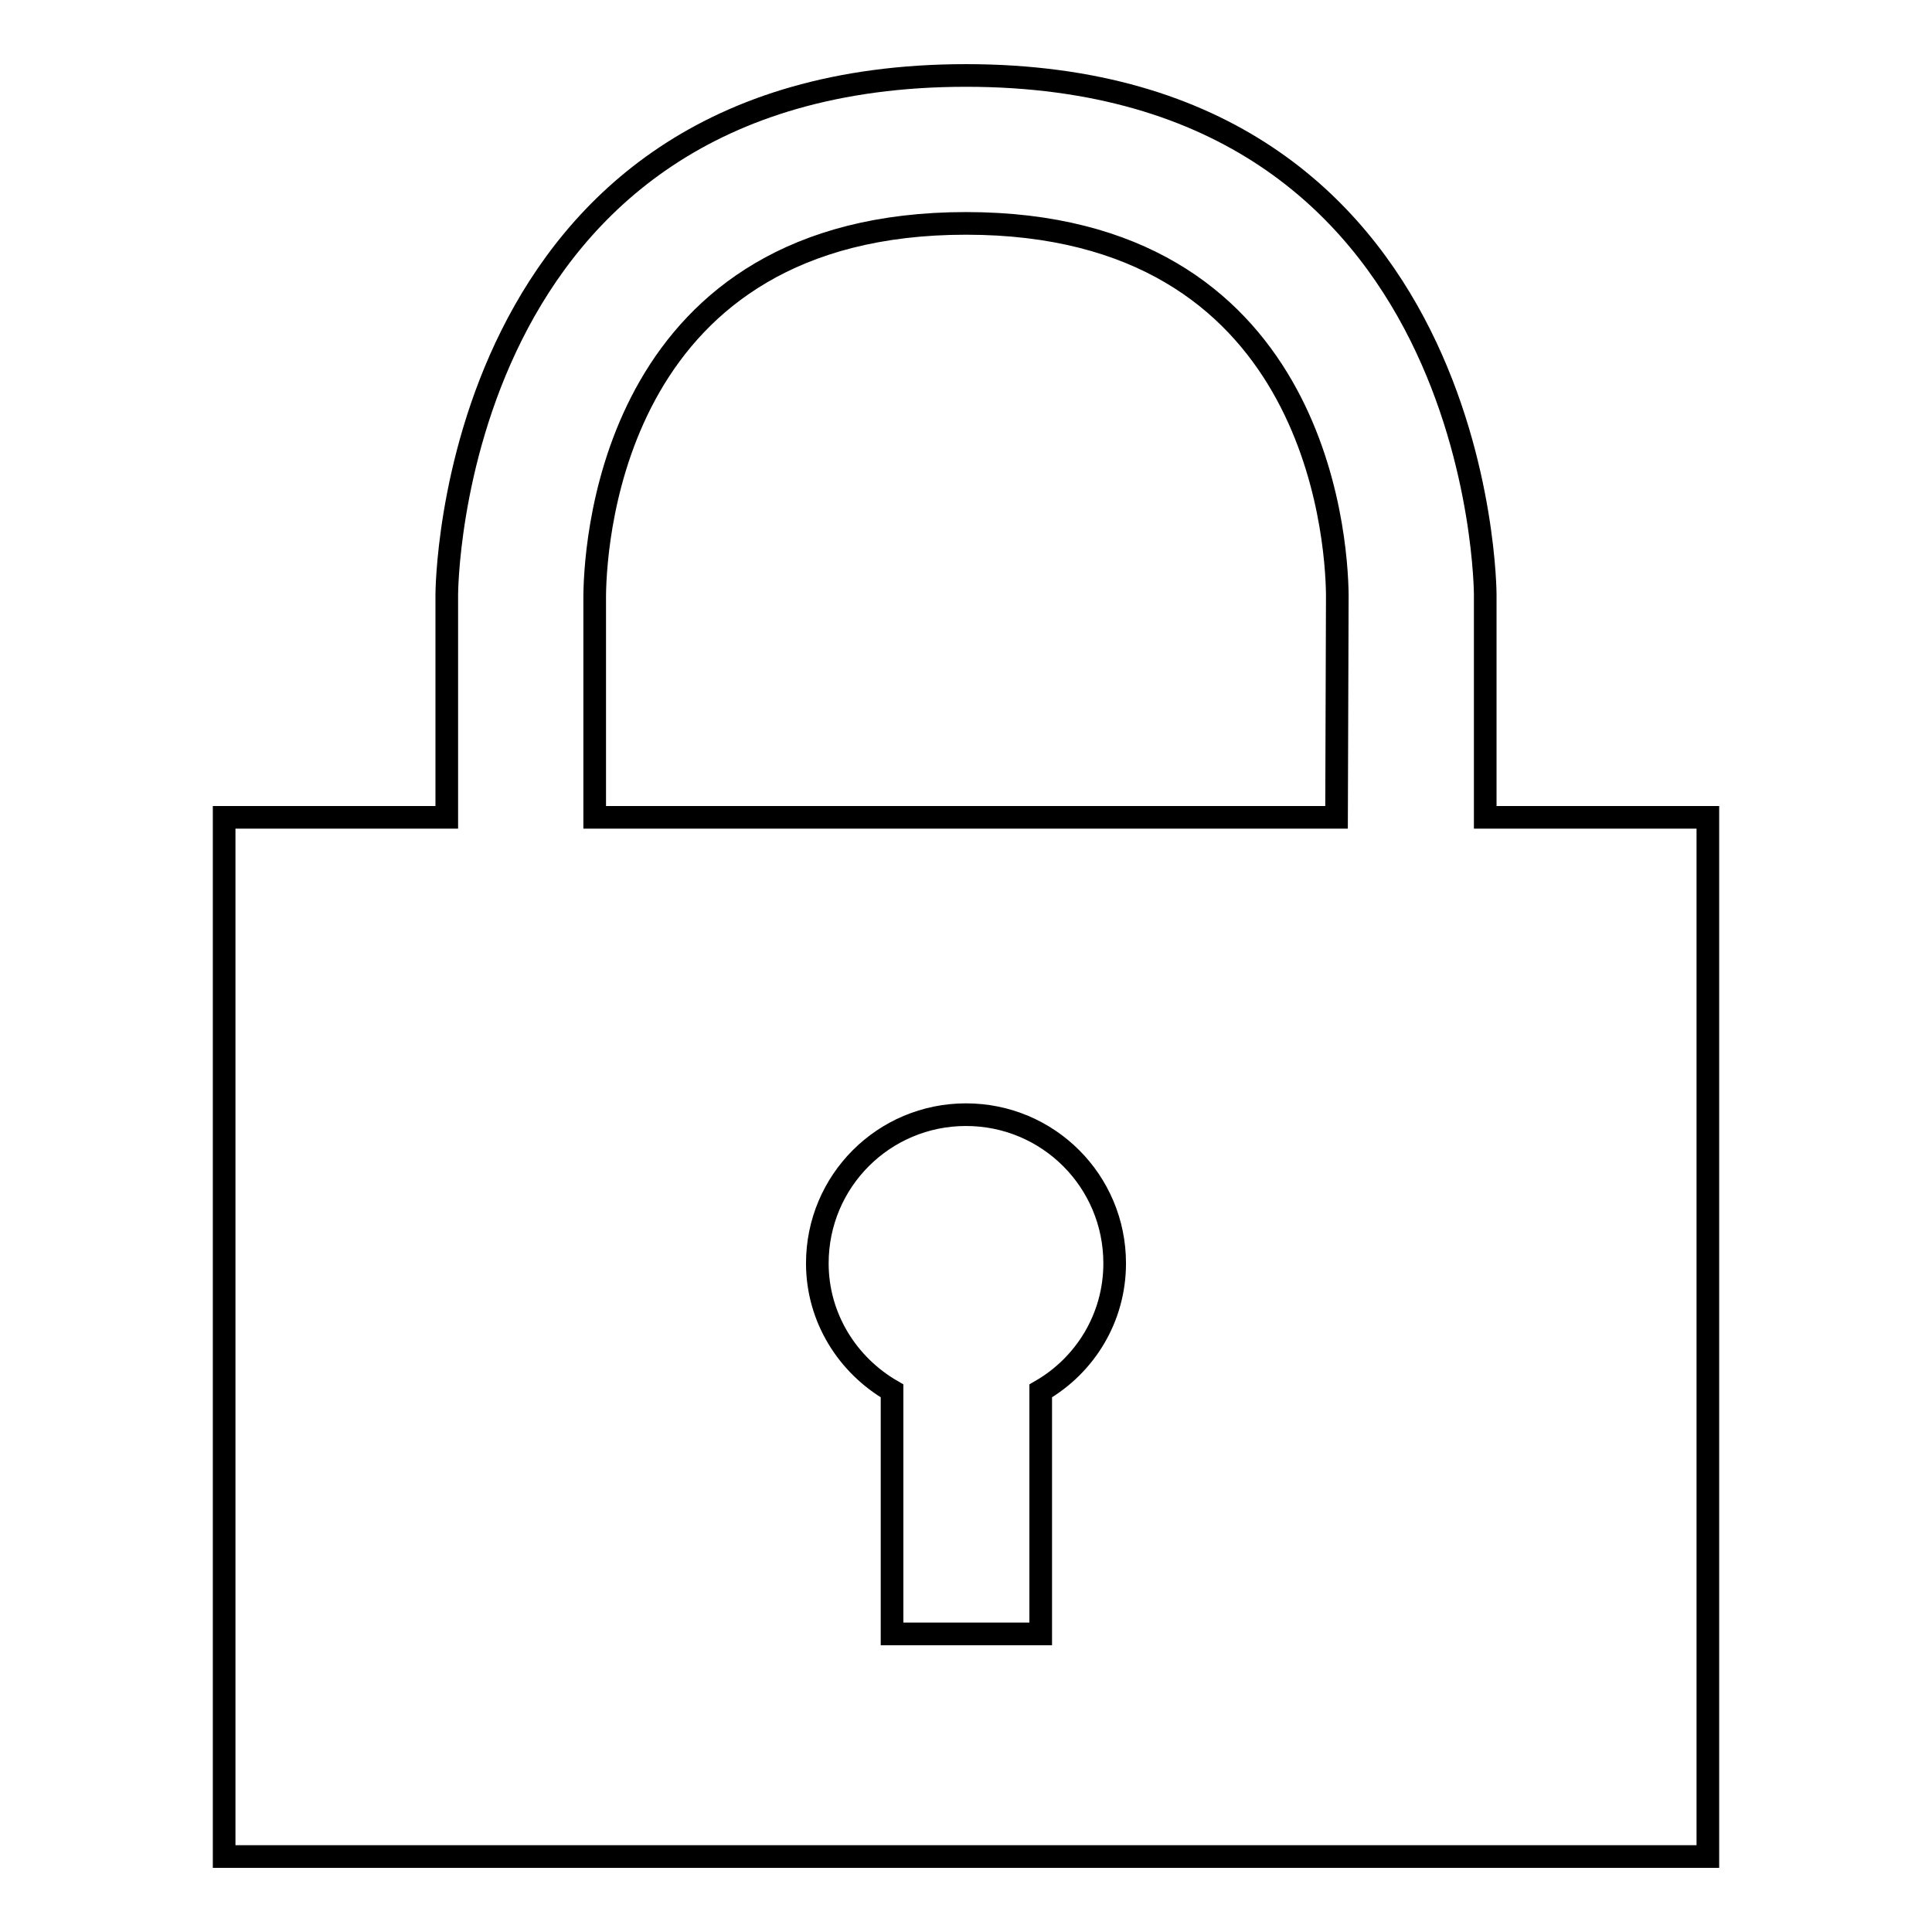 <?xml version="1.0" encoding="utf-8"?>
<!-- Svg Vector Icons : http://www.onlinewebfonts.com/icon -->
<!DOCTYPE svg PUBLIC "-//W3C//DTD SVG 1.1//EN" "http://www.w3.org/Graphics/SVG/1.1/DTD/svg11.dtd">
<svg version="1.1" xmlns="http://www.w3.org/2000/svg" xmlns:xlink="http://www.w3.org/1999/xlink" x="0px" y="0px" viewBox="0 0 256 256" enable-background="new 0 0 256 256" xml:space="preserve">
<g><g><path stroke-width="3" fill-opacity="0" stroke="#000000"  d="M29.7,246V108.3h29.5V78.8c0,0,0-68.8,68.8-68.8c68.8,0,68.8,68.8,68.8,68.8v29.5h29.5V246H29.7z M118.2,184.3v32.2h19.7v-32.2c5.9-3.4,9.8-9.7,9.8-16.9c0-10.9-8.8-19.7-19.7-19.7c-10.9,0-19.7,8.8-19.7,19.7C108.3,174.6,112.3,180.9,118.2,184.3z M177.2,78.8c-0.1-8.1-3-49.2-49.2-49.2c-46.2,0-49.1,41.1-49.2,49.3v29.4h98.3L177.2,78.8L177.2,78.8z"/></g></g>
</svg>